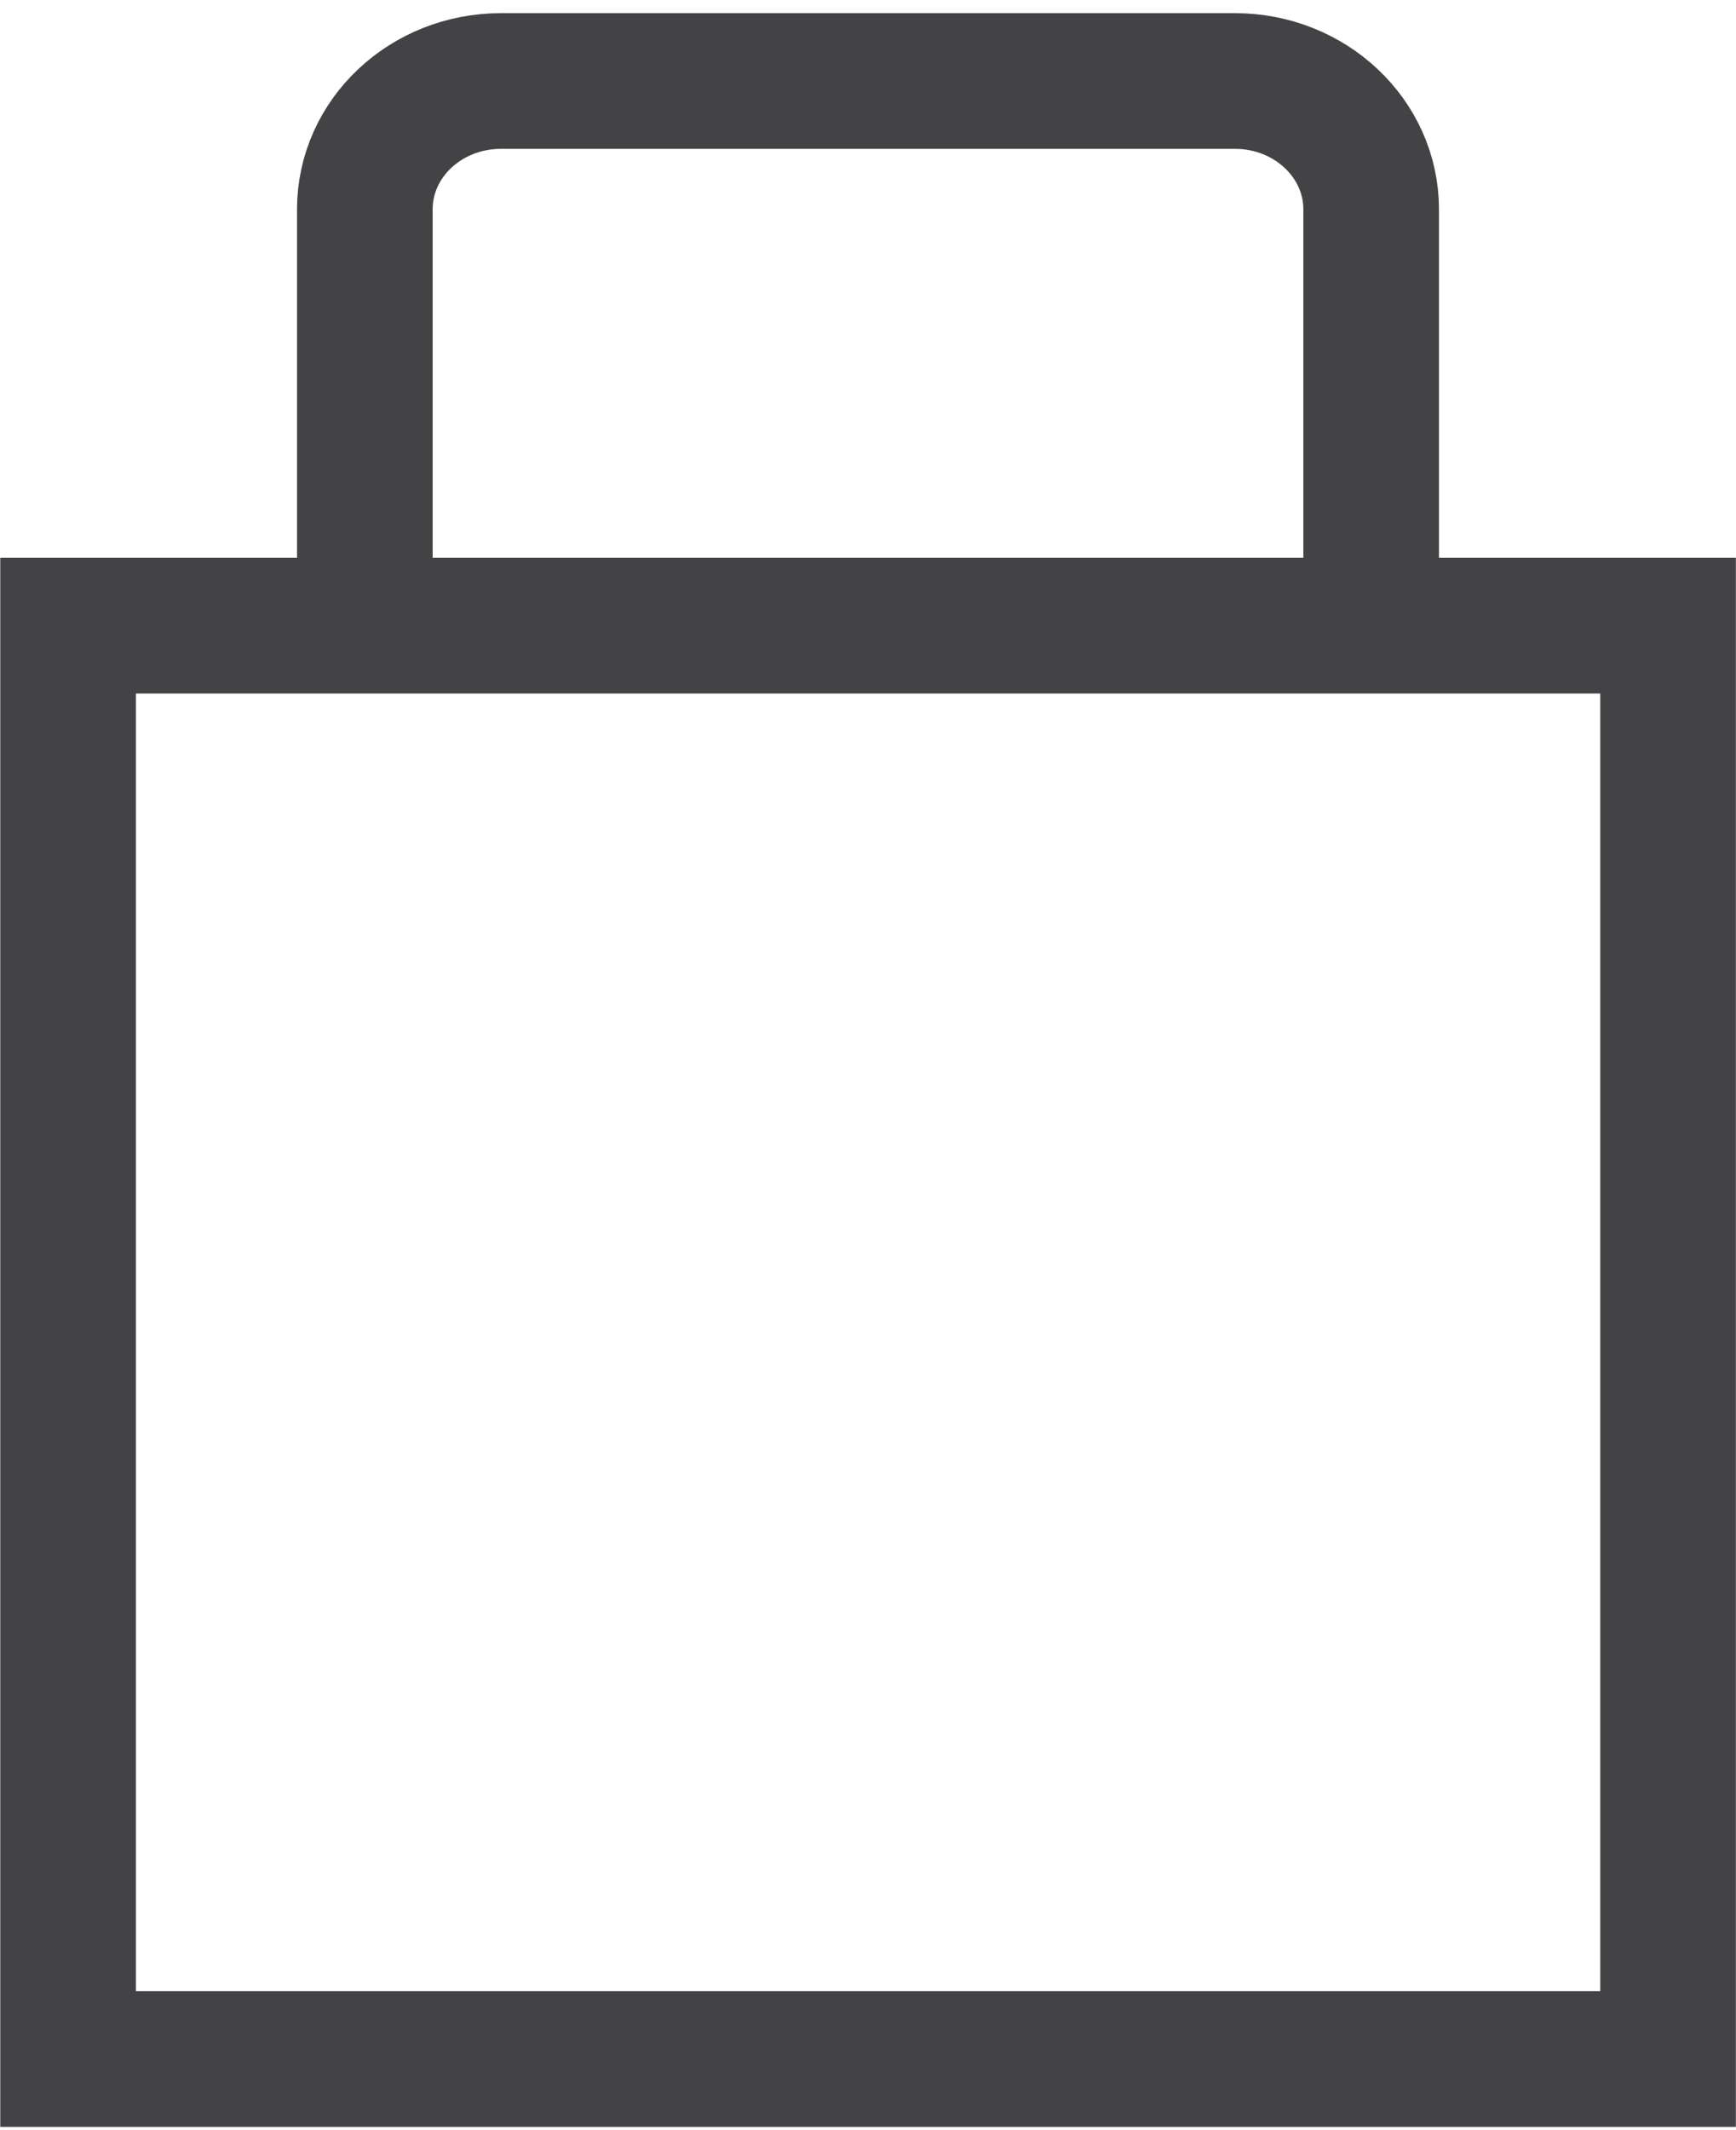 <?xml version="1.0" encoding="UTF-8"?>
<svg width="128px" height="157px" viewBox="0 0 128 157" version="1.1" xmlns="http://www.w3.org/2000/svg" xmlns:xlink="http://www.w3.org/1999/xlink">
    <title>shopping-bag</title>
    <g id="Page-1" stroke="none" stroke-width="1" fill="none" fill-rule="evenodd">
        <g id="shopping-bag" transform="translate(5, 5)" stroke="#434244" stroke-width="10">
            <g id="Group">
                <path d="M96.1,40.89 L96.1,10.43 C96.1,5.21 91.6,0.97 86.06,0.97 L31.94,0.97 C26.39,0.97 21.9,5.2 21.9,10.43 L21.9,40.89" id="Path"></path>
                <rect id="Rectangle" x="0.02" y="41.11" width="117.97" height="105.64"></rect>
            </g>
        </g>
    </g>
</svg>
